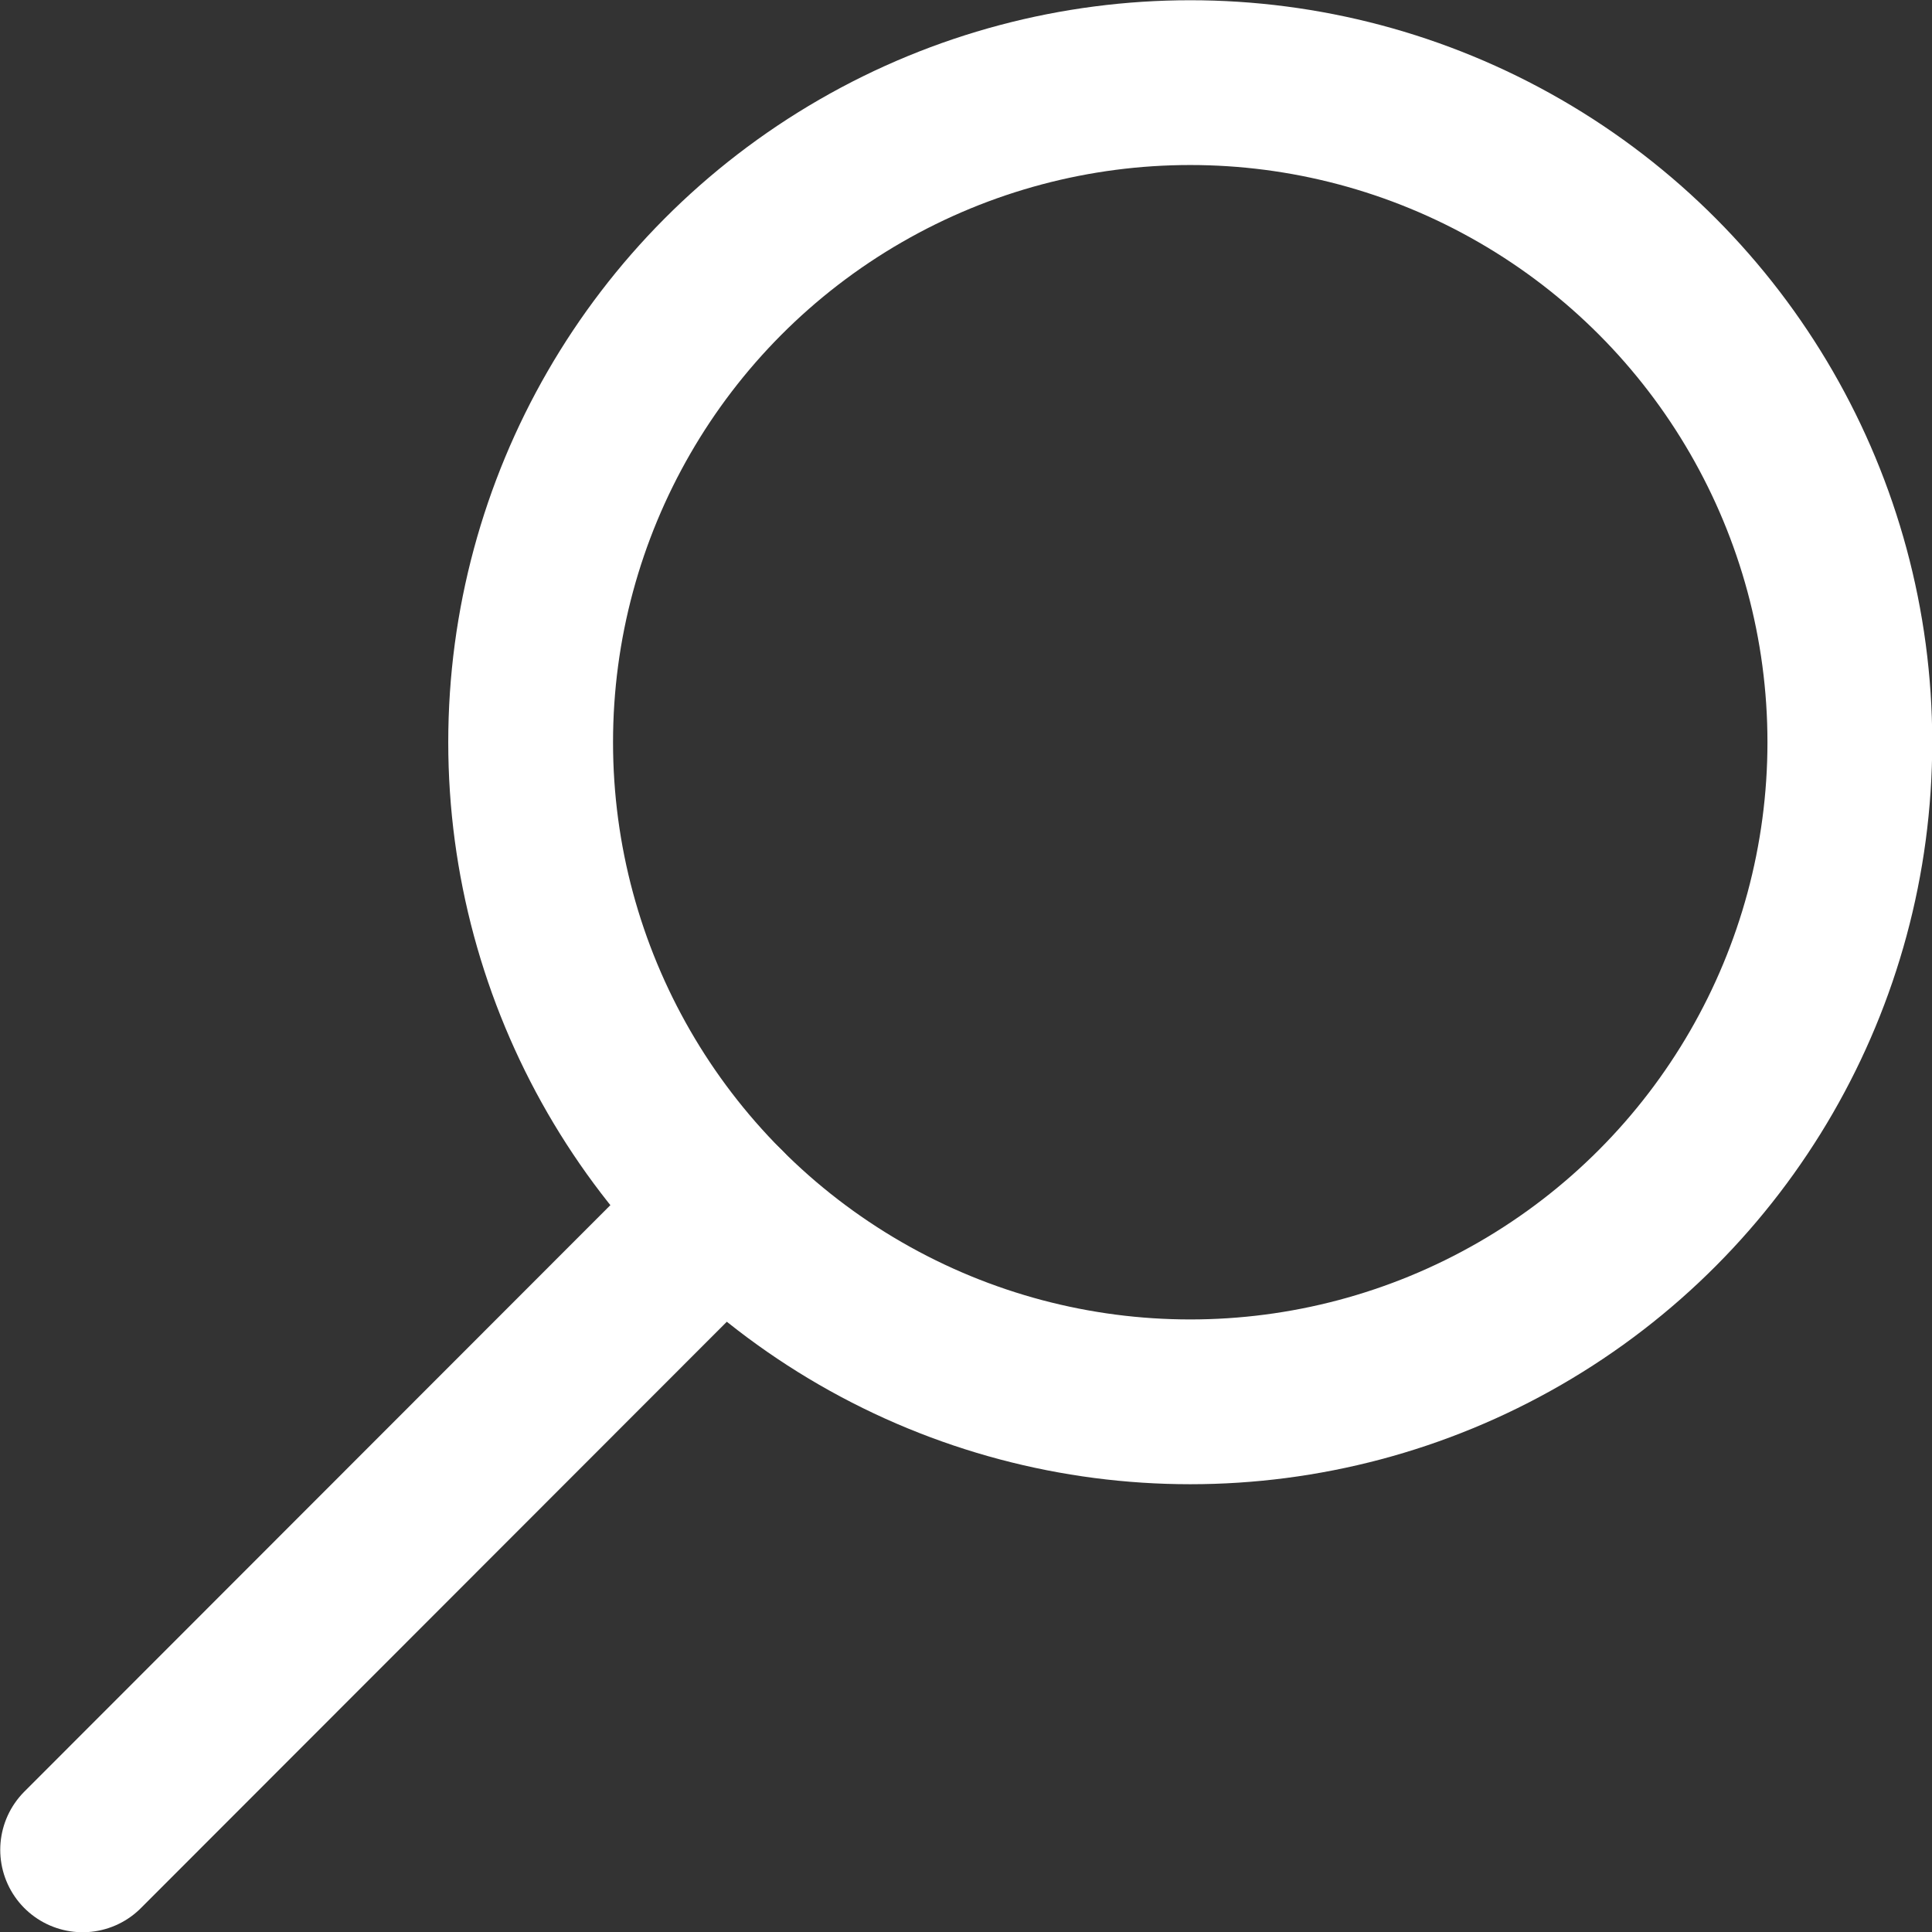 <svg xmlns="http://www.w3.org/2000/svg" viewBox="0 0 40.45 40.45"><rect x="0" y="0" width="40.45" height="40.45" fill="#333333" stroke="none"/><defs><style>.cls-1{fill:none;stroke:#fff;stroke-linecap:round;stroke-linejoin:round;stroke-width:3.45px;}</style></defs><g id="レイヤー_2" data-name="レイヤー 2"><g id="レイヤー_1-2" data-name="レイヤー 1"><circle class="cls-1" cx="24.92" cy="15.54" r="13.81"/><line class="cls-1" x1="15.15" y1="25.3" x2="1.73" y2="38.73"/></g></g></svg>